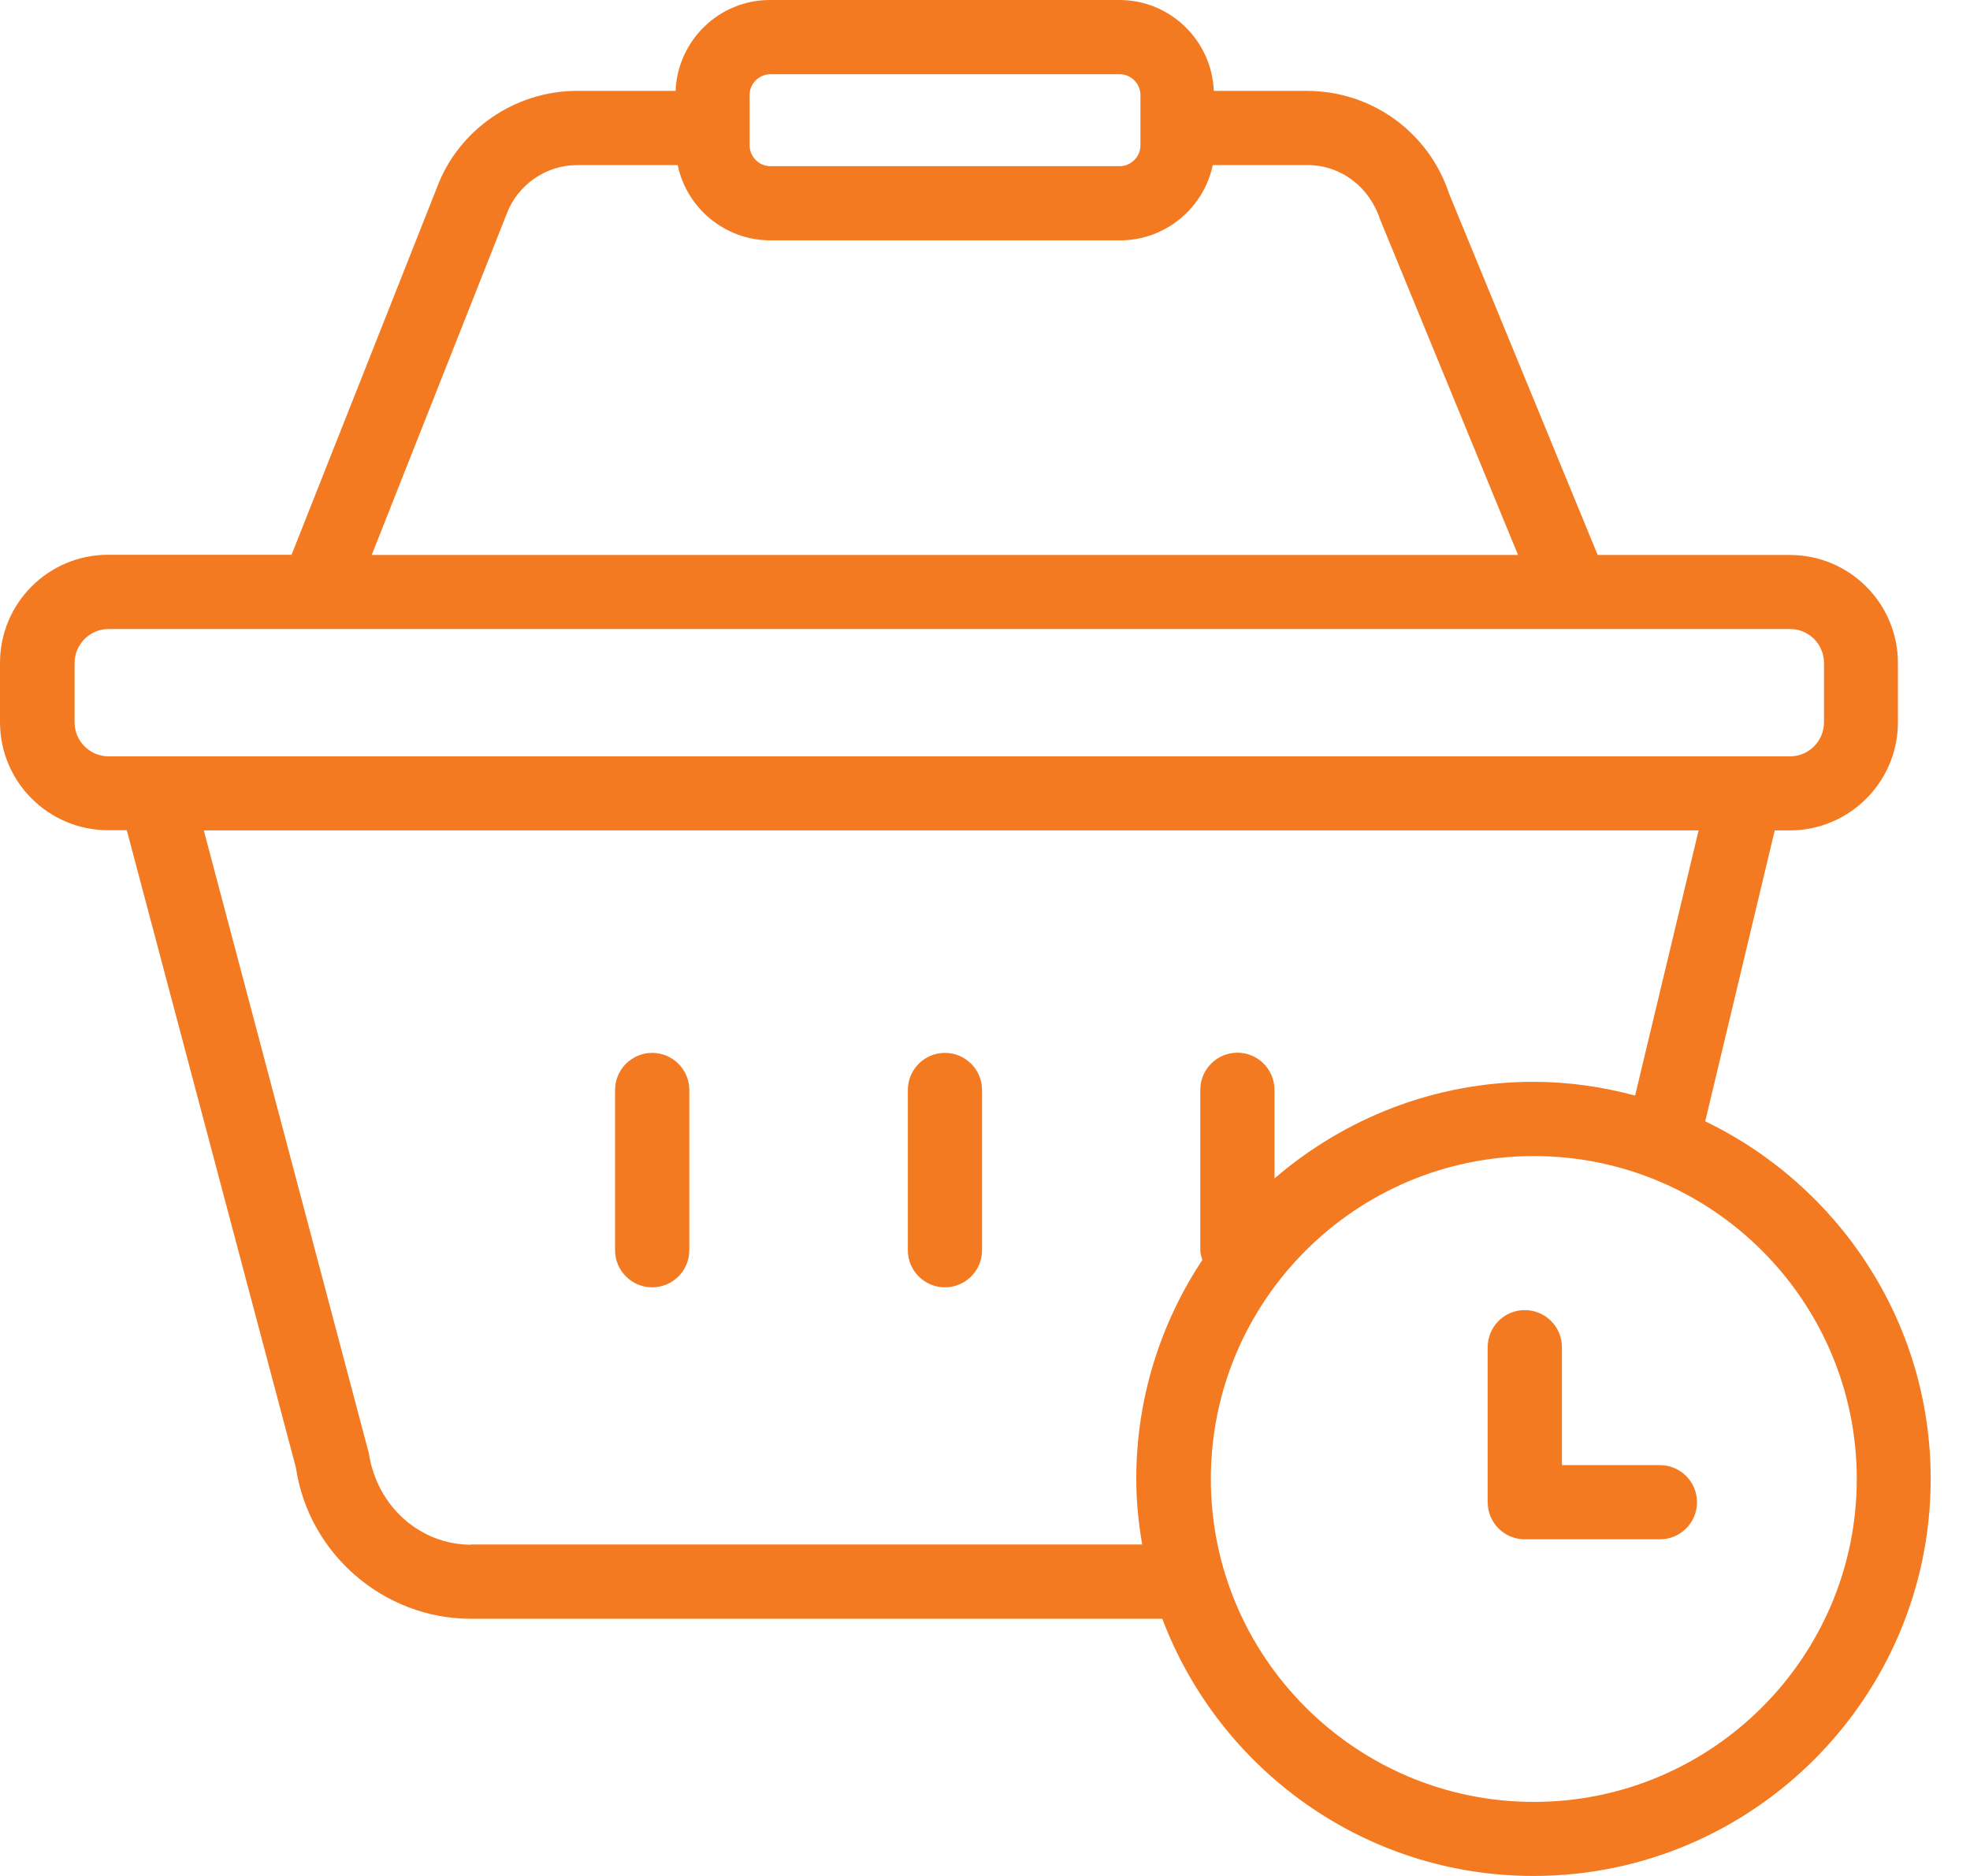 <svg width="42" height="40" viewBox="0 0 42 40" fill="none" xmlns="http://www.w3.org/2000/svg">
<path fill-rule="evenodd" clip-rule="evenodd" d="M37.837 17.706L36.355 23.909C39.193 25.278 41.162 28.176 41.162 31.532C41.162 36.202 37.364 40 32.693 40C29.077 40 25.989 37.715 24.78 34.516H10.036C8.18 34.516 6.579 33.129 6.309 31.295L2.703 17.702H2.304C1.032 17.702 0 16.67 0 15.398V14.133C0 12.861 1.032 11.829 2.304 11.829H6.216L9.315 4.001C9.77 2.773 10.972 1.938 12.299 1.938H14.403C14.448 0.862 15.328 0 16.415 0H23.866C24.95 0 25.834 0.862 25.878 1.938H27.864C29.247 1.938 30.464 2.821 30.896 4.134L34.062 11.833H38.159C39.431 11.833 40.463 12.865 40.463 14.137V15.402C40.463 16.674 39.427 17.706 38.159 17.706H37.837ZM15.982 2.023C15.982 1.782 16.186 1.583 16.422 1.583H23.874C24.114 1.583 24.314 1.786 24.314 2.023V3.102C24.314 3.343 24.11 3.543 23.874 3.543H16.422C16.182 3.543 15.982 3.339 15.982 3.102V2.023ZM10.798 4.571C11.031 3.942 11.637 3.52 12.307 3.52H14.448C14.64 4.437 15.454 5.125 16.426 5.125H23.878C24.85 5.125 25.664 4.434 25.856 3.52H27.875C28.574 3.52 29.188 3.968 29.424 4.681L32.364 11.833H7.925L10.798 4.571ZM1.59 15.402V14.137C1.59 13.738 1.916 13.412 2.315 13.412H38.166C38.566 13.412 38.887 13.738 38.887 14.137V15.402C38.887 15.801 38.562 16.127 38.166 16.127H2.315C1.916 16.127 1.59 15.801 1.59 15.402ZM10.044 32.937C8.968 32.937 8.039 32.135 7.862 30.981L4.345 17.706H36.214L34.86 23.36C34.169 23.175 33.444 23.067 32.693 23.067C30.586 23.067 28.659 23.848 27.172 25.127V23.238C27.172 22.801 26.817 22.446 26.381 22.446C25.945 22.446 25.59 22.801 25.59 23.238V26.654C25.59 26.725 25.61 26.788 25.631 26.855L25.634 26.865C24.747 28.204 24.225 29.809 24.225 31.532C24.225 32.009 24.273 32.478 24.351 32.933H10.036L10.044 32.937ZM32.701 38.421C28.903 38.421 25.815 35.333 25.815 31.535C25.815 27.738 28.903 24.65 32.701 24.65C36.498 24.65 39.586 27.738 39.586 31.535C39.586 35.333 36.498 38.421 32.701 38.421ZM13.113 23.241C13.113 22.805 13.468 22.45 13.904 22.45C14.341 22.45 14.696 22.805 14.696 23.241V26.658C14.696 27.094 14.341 27.449 13.904 27.449C13.468 27.449 13.113 27.094 13.113 26.658V23.241ZM19.355 23.241C19.355 22.805 19.71 22.45 20.146 22.45C20.582 22.45 20.937 22.805 20.937 23.241V26.658C20.937 27.094 20.582 27.449 20.146 27.449C19.71 27.449 19.355 27.094 19.355 26.658V23.241ZM33.3 31.24H35.389C35.825 31.24 36.18 31.595 36.18 32.031C36.18 32.468 35.825 32.822 35.389 32.822H32.508C32.072 32.822 31.717 32.468 31.717 32.031V28.725C31.717 28.289 32.072 27.934 32.508 27.934C32.945 27.934 33.3 28.289 33.3 28.725V31.24Z" fill="#F47A21"/>
</svg>
